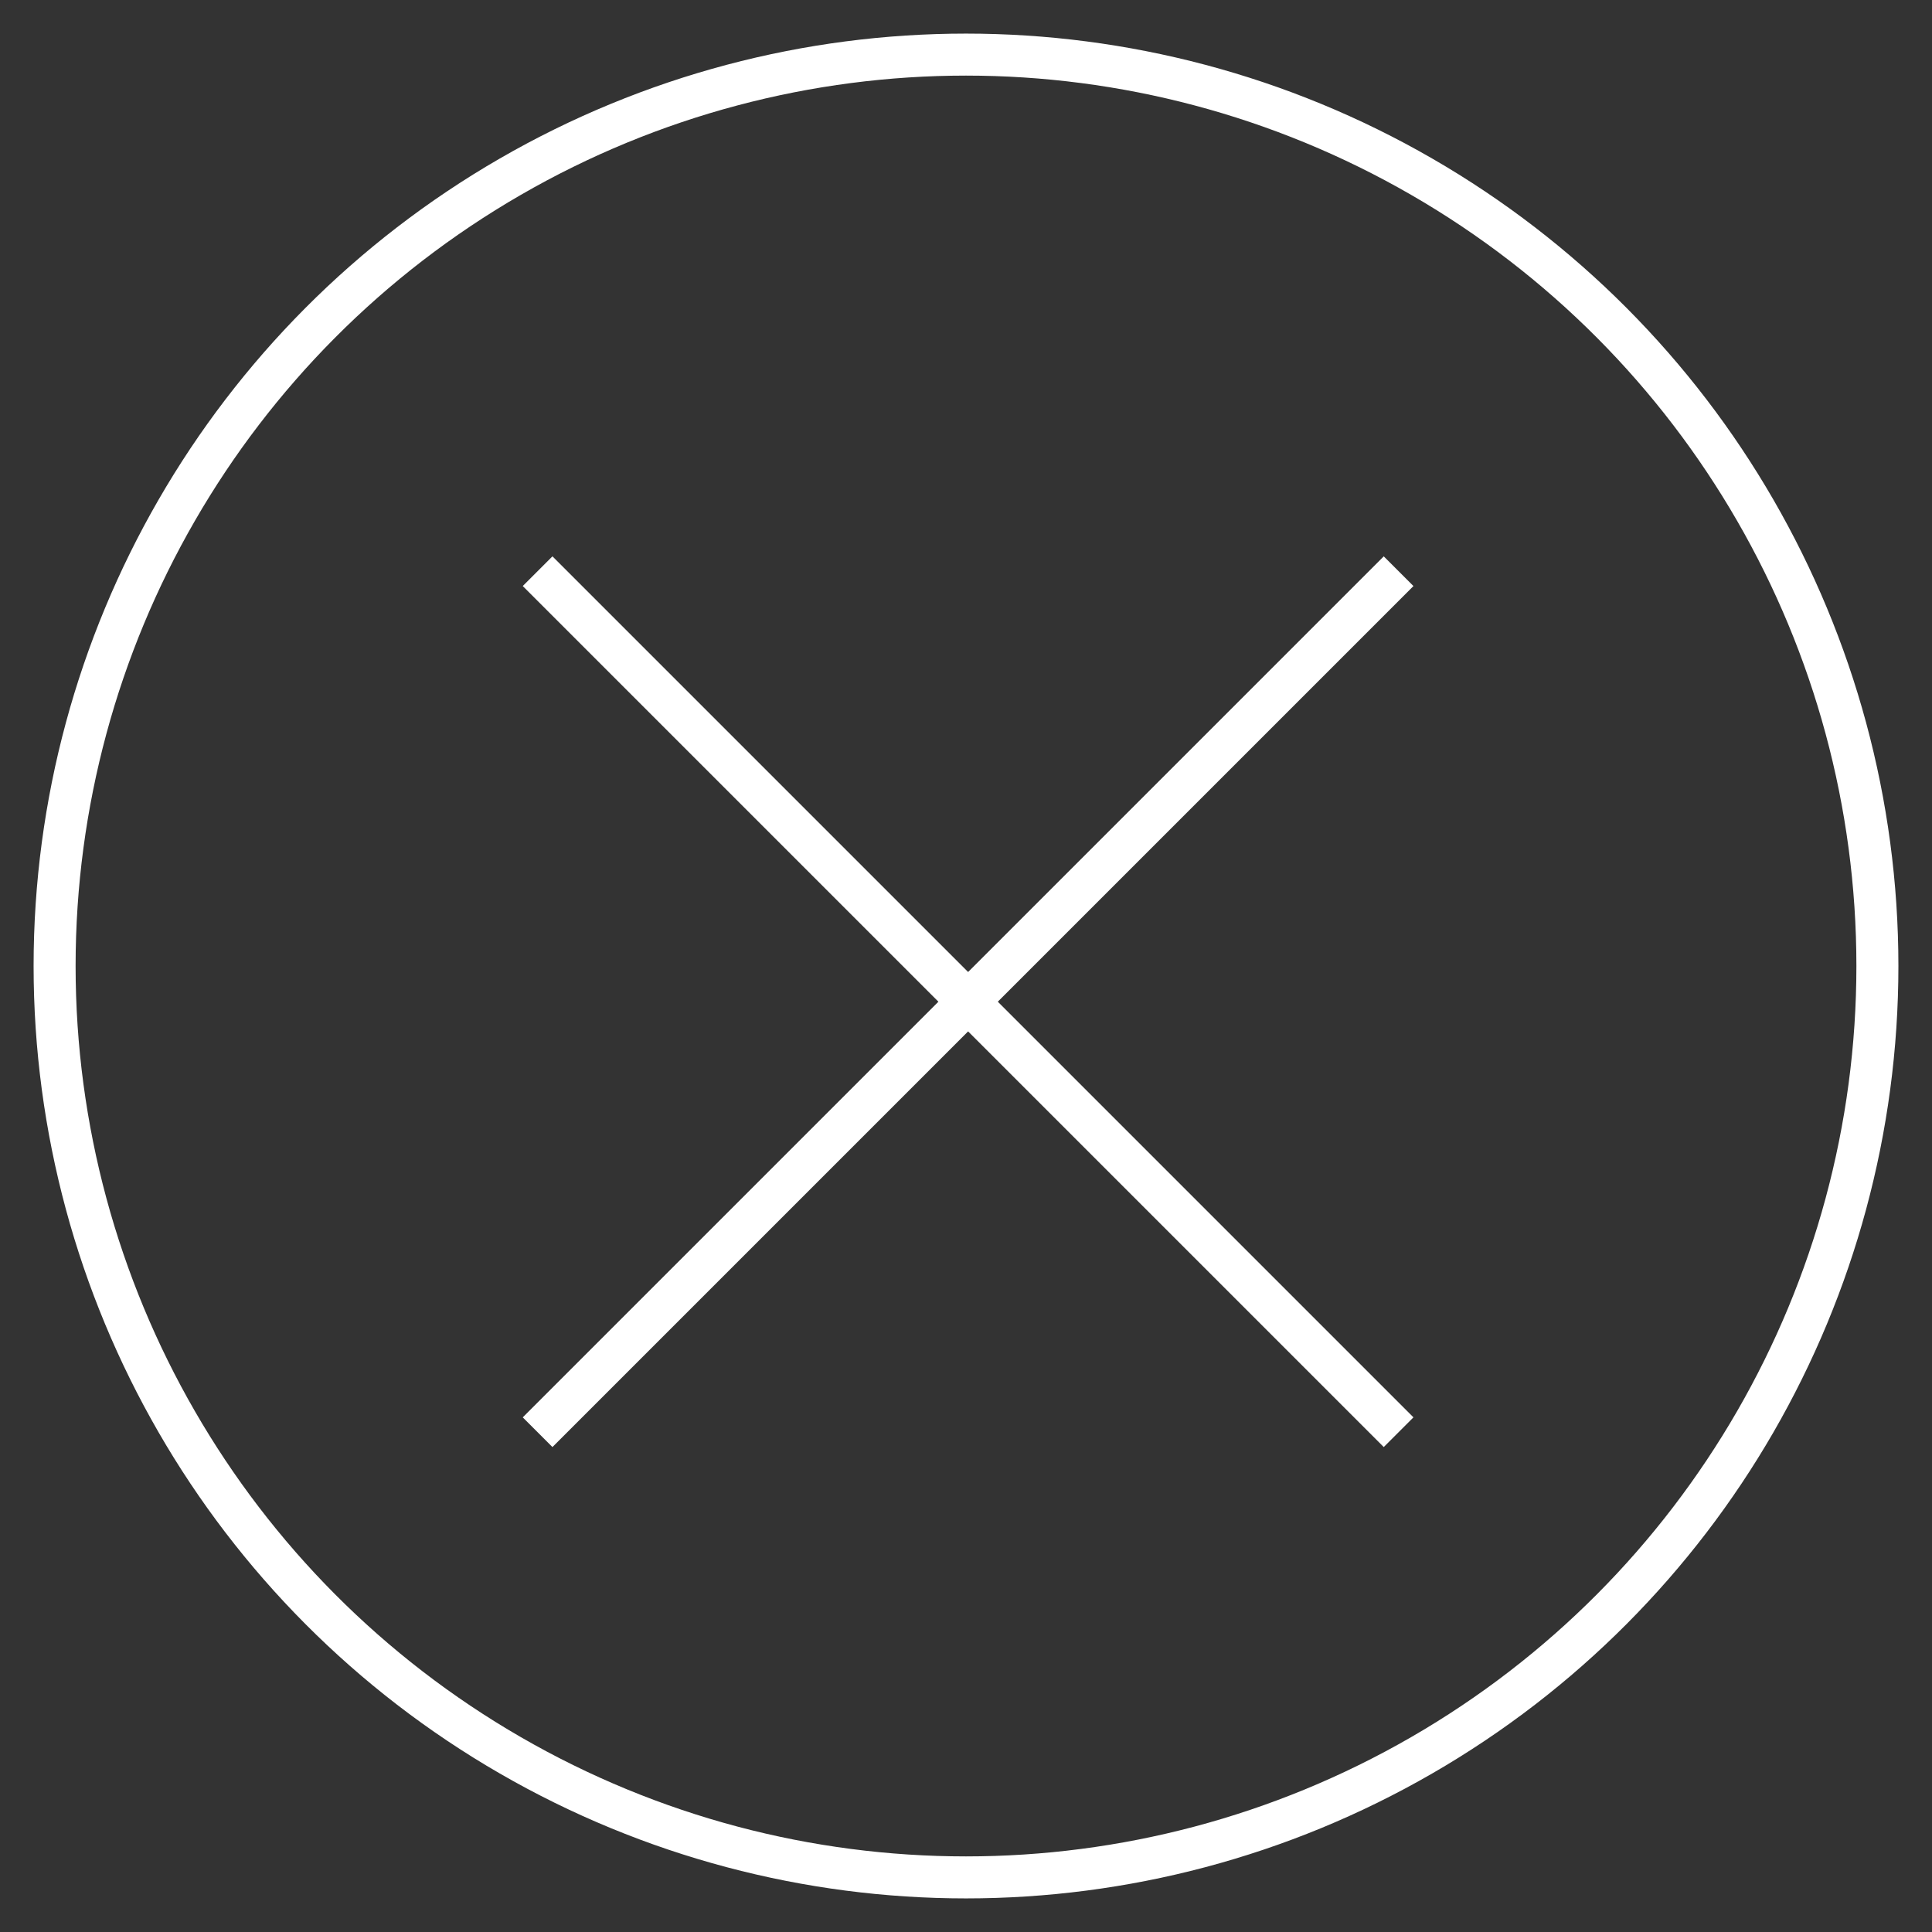 <?xml version="1.0" encoding="utf-8"?>
<!-- Generator: Adobe Illustrator 22.1.0, SVG Export Plug-In . SVG Version: 6.00 Build 0)  -->
<svg version="1.1" id="Ebene_1" vector-effect="non-scaling-stroke"
	 xmlns="http://www.w3.org/2000/svg" xmlns:xlink="http://www.w3.org/1999/xlink" x="0px" y="0px" viewBox="0 0 46 46"
	 style="enable-background:new 0 0 46 46;" xml:space="preserve">
<rect x="0" y="0" width="46" height="46" fill="#333333" stroke="none"/>
<style type="text/css">
	.st0{fill:none;stroke:#FFFFFF;stroke-miterlimit:10;}
</style>
<g>
	<circle vector-effect="non-scaling-stroke" class="st0" cx="23" cy="23" r="21.7"/>
	<line vector-effect="non-scaling-stroke" class="st0" x1="12.8" y1="13.6" x2="33.3" y2="34.1"/>
	<line vector-effect="non-scaling-stroke" class="st0" x1="12.8" y1="34.1" x2="33.3" y2="13.6"/>
</g>
</svg>
